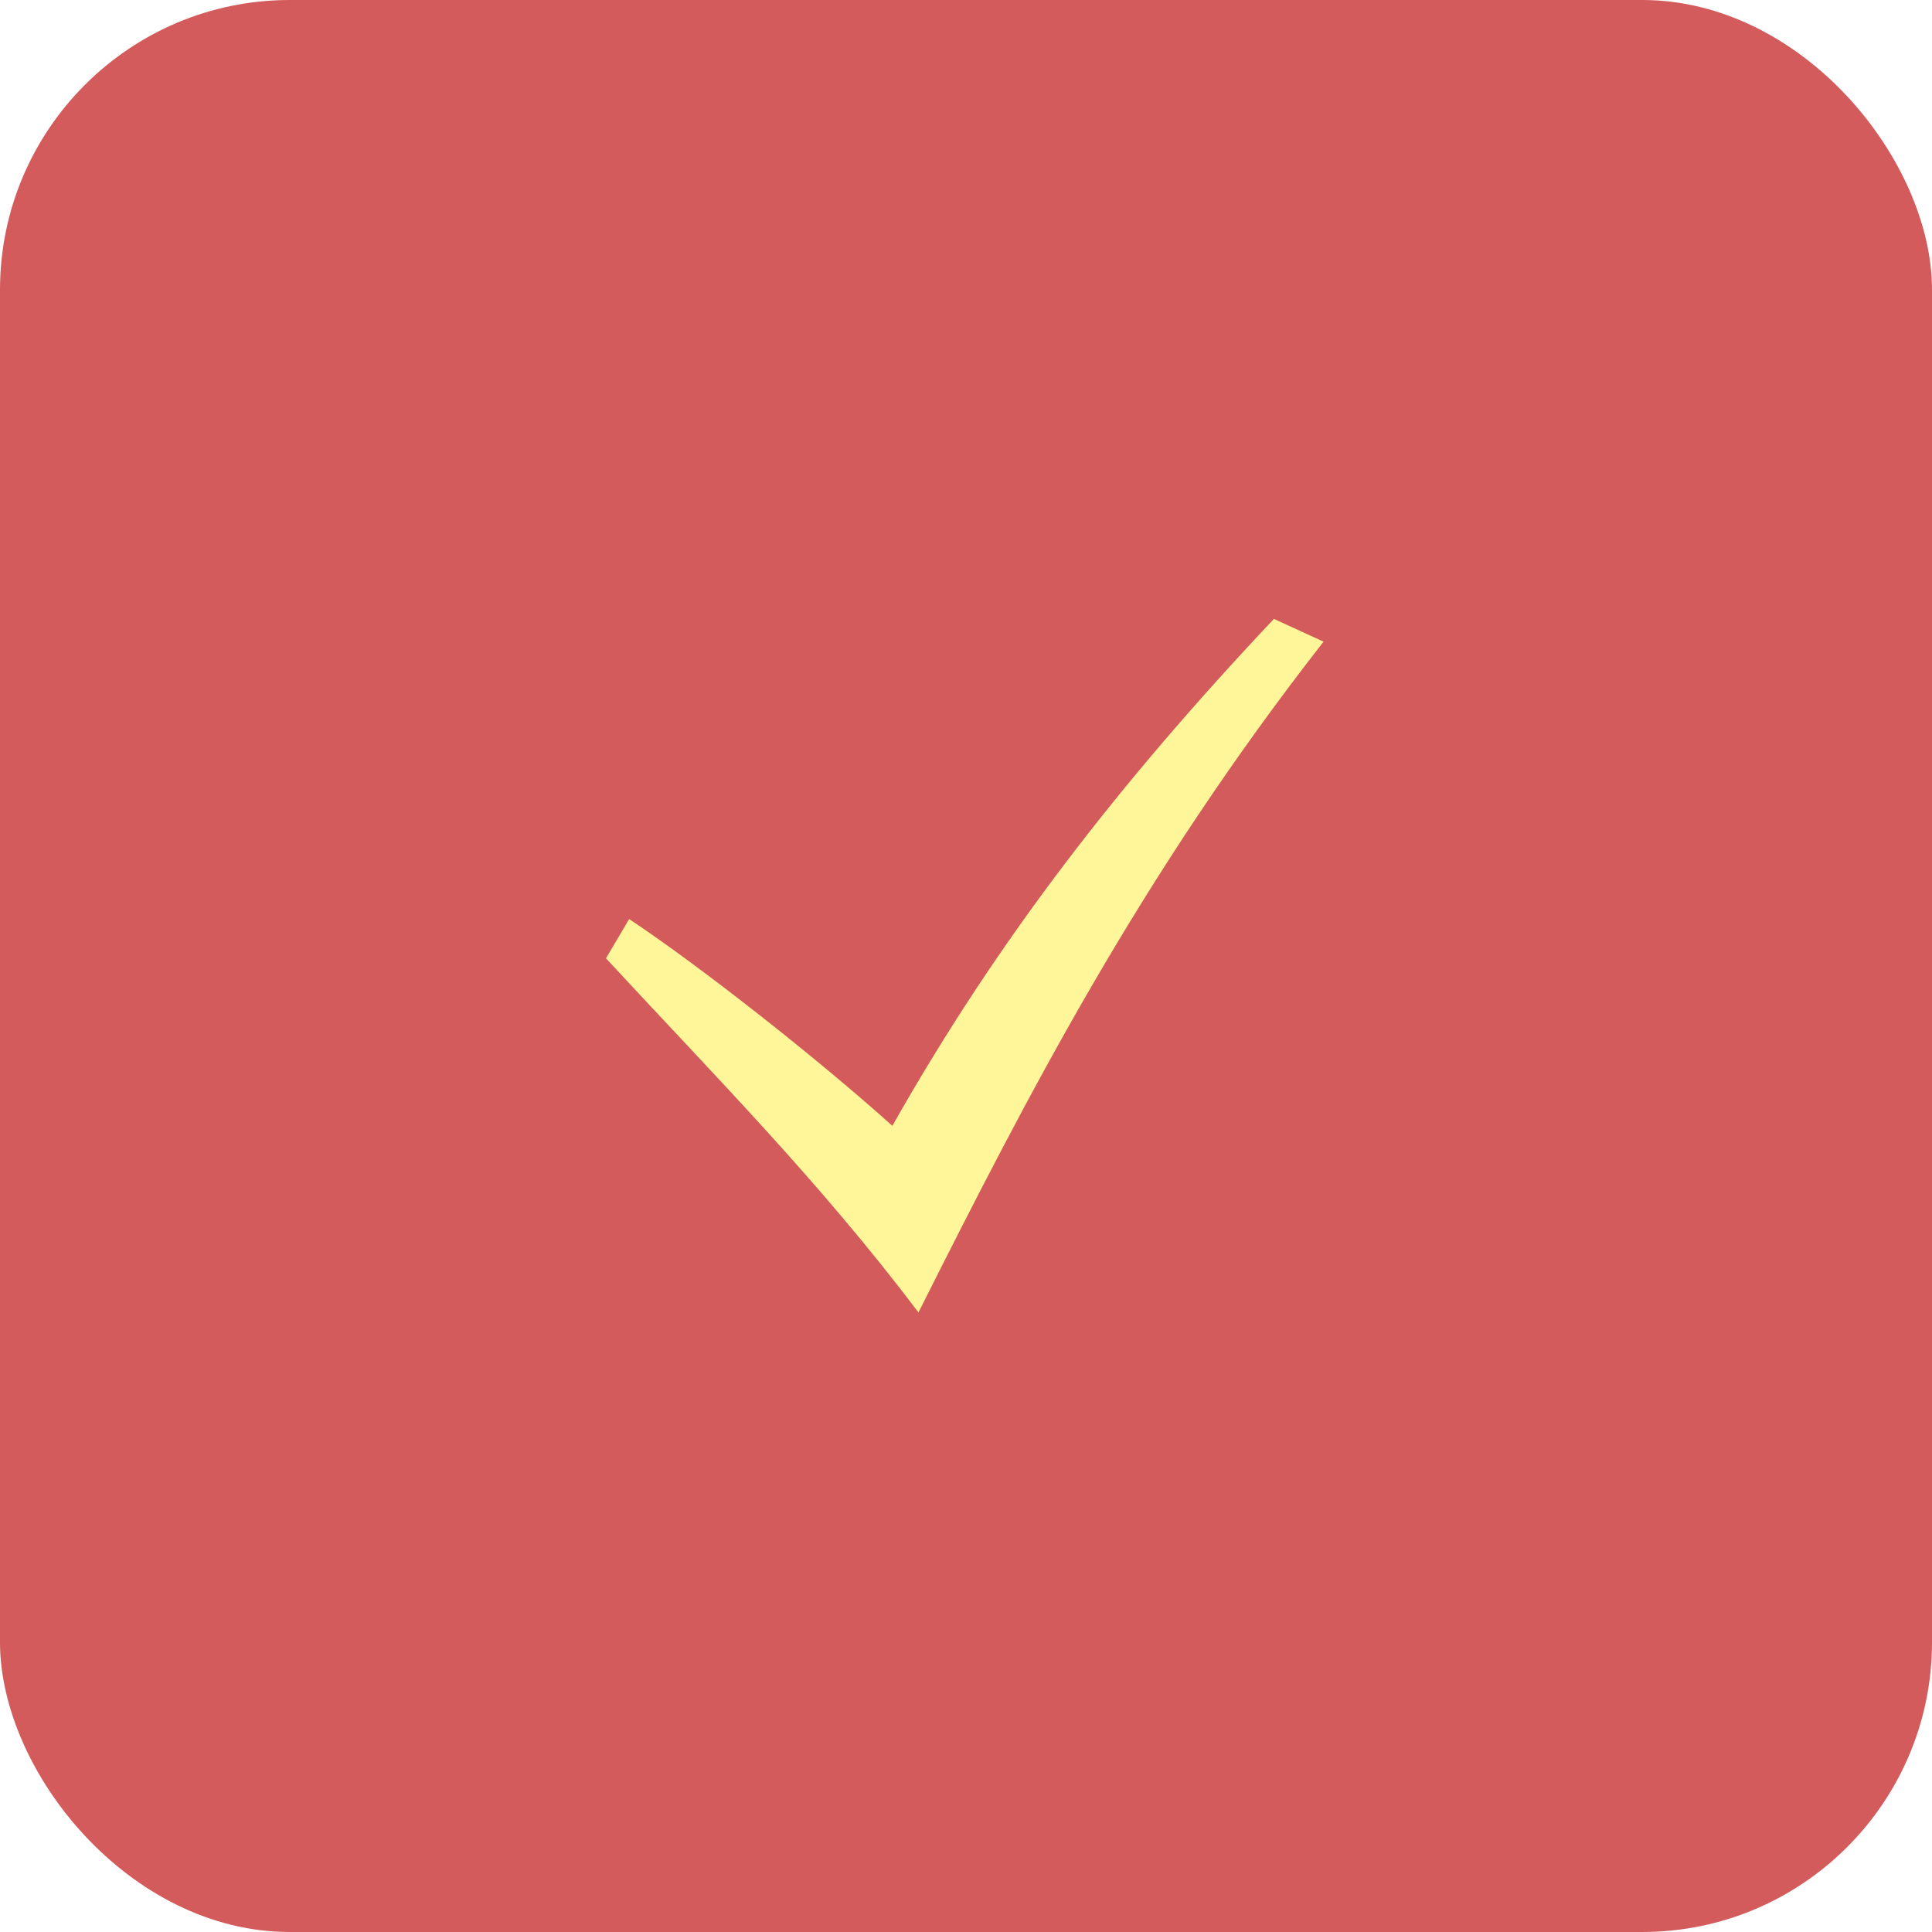 <?xml version="1.0" encoding="UTF-8"?> <svg xmlns="http://www.w3.org/2000/svg" width="40" height="40" viewBox="0 0 40 40" fill="none"><g filter="url(#filter0_b_1750_2)"><rect width="40" height="40" rx="6" fill="#C83232" fill-opacity="0.8"></rect></g><g clip-path="url(#clip0_1750_2)"><path d="M12.546 19.841C14.776 22.253 16.938 24.425 19.016 27.172C21.275 22.678 23.587 18.169 27.403 13.285L26.375 12.814C23.153 16.231 20.65 19.466 18.475 23.309C16.962 21.947 14.518 20.019 13.026 19.028L12.546 19.841Z" fill="#FEF698"></path></g><defs><filter id="filter0_b_1750_2" x="-4" y="-4" width="48" height="48" filterUnits="userSpaceOnUse" color-interpolation-filters="sRGB"><feFlood flood-opacity="0" result="BackgroundImageFix"></feFlood><feGaussianBlur in="BackgroundImageFix" stdDeviation="2"></feGaussianBlur><feComposite in2="SourceAlpha" operator="in" result="effect1_backgroundBlur_1750_2"></feComposite><feBlend mode="normal" in="SourceGraphic" in2="effect1_backgroundBlur_1750_2" result="shape"></feBlend></filter><clipPath id="clip0_1750_2"><rect width="16" height="16" fill="white" transform="translate(12 12)"></rect></clipPath></defs></svg> 